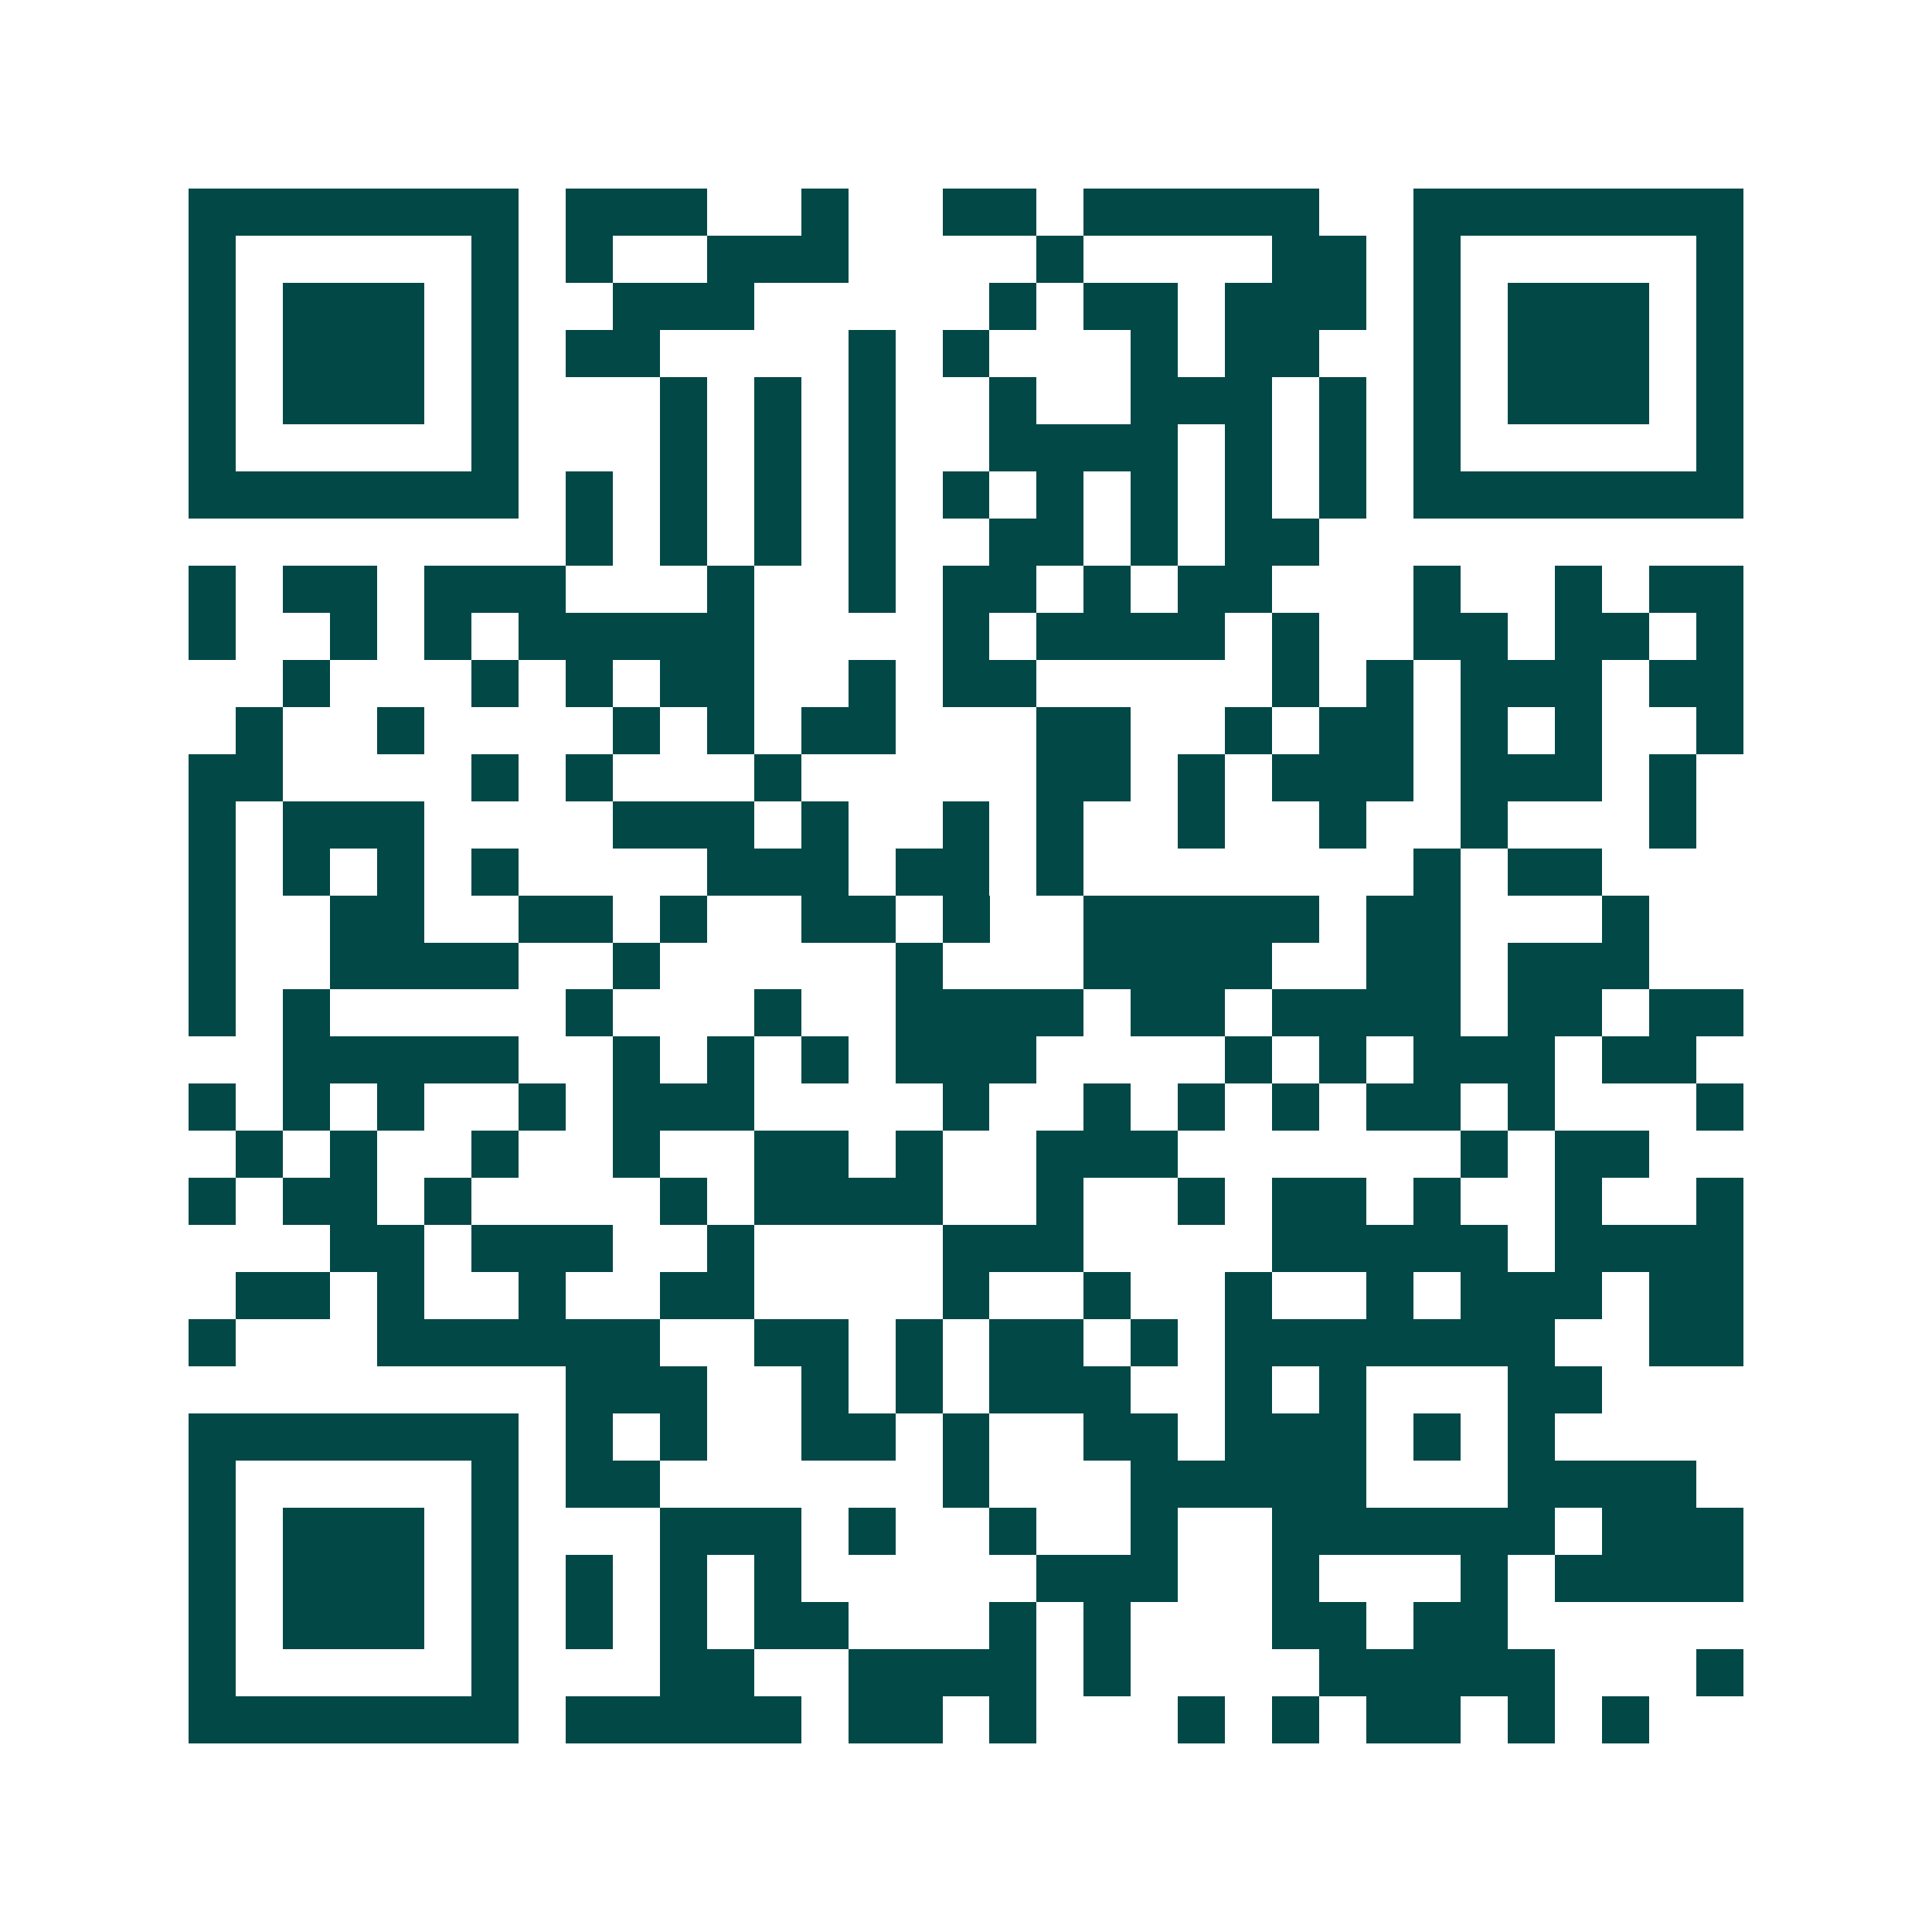 <svg xmlns="http://www.w3.org/2000/svg" width="200" height="200" viewBox="0 0 41 41" shape-rendering="crispEdges"><path fill="#ffffff" d="M0 0h41v41H0z"/><path stroke="#014847" d="M4 4.5h7m1 0h3m2 0h1m2 0h2m1 0h5m2 0h7M4 5.5h1m5 0h1m1 0h1m2 0h3m4 0h1m4 0h2m1 0h1m5 0h1M4 6.5h1m1 0h3m1 0h1m2 0h3m5 0h1m1 0h2m1 0h3m1 0h1m1 0h3m1 0h1M4 7.5h1m1 0h3m1 0h1m1 0h2m4 0h1m1 0h1m3 0h1m1 0h2m2 0h1m1 0h3m1 0h1M4 8.5h1m1 0h3m1 0h1m3 0h1m1 0h1m1 0h1m2 0h1m2 0h3m1 0h1m1 0h1m1 0h3m1 0h1M4 9.5h1m5 0h1m3 0h1m1 0h1m1 0h1m2 0h4m1 0h1m1 0h1m1 0h1m5 0h1M4 10.5h7m1 0h1m1 0h1m1 0h1m1 0h1m1 0h1m1 0h1m1 0h1m1 0h1m1 0h1m1 0h7M12 11.5h1m1 0h1m1 0h1m1 0h1m2 0h2m1 0h1m1 0h2M4 12.5h1m1 0h2m1 0h3m3 0h1m2 0h1m1 0h2m1 0h1m1 0h2m3 0h1m2 0h1m1 0h2M4 13.5h1m2 0h1m1 0h1m1 0h5m4 0h1m1 0h4m1 0h1m2 0h2m1 0h2m1 0h1M6 14.5h1m3 0h1m1 0h1m1 0h2m2 0h1m1 0h2m5 0h1m1 0h1m1 0h3m1 0h2M5 15.5h1m2 0h1m4 0h1m1 0h1m1 0h2m3 0h2m2 0h1m1 0h2m1 0h1m1 0h1m2 0h1M4 16.5h2m4 0h1m1 0h1m3 0h1m5 0h2m1 0h1m1 0h3m1 0h3m1 0h1M4 17.5h1m1 0h3m4 0h3m1 0h1m2 0h1m1 0h1m2 0h1m2 0h1m2 0h1m3 0h1M4 18.5h1m1 0h1m1 0h1m1 0h1m4 0h3m1 0h2m1 0h1m7 0h1m1 0h2M4 19.5h1m2 0h2m2 0h2m1 0h1m2 0h2m1 0h1m2 0h5m1 0h2m3 0h1M4 20.5h1m2 0h4m2 0h1m5 0h1m3 0h4m2 0h2m1 0h3M4 21.5h1m1 0h1m5 0h1m3 0h1m2 0h4m1 0h2m1 0h4m1 0h2m1 0h2M6 22.5h5m2 0h1m1 0h1m1 0h1m1 0h3m4 0h1m1 0h1m1 0h3m1 0h2M4 23.5h1m1 0h1m1 0h1m2 0h1m1 0h3m4 0h1m2 0h1m1 0h1m1 0h1m1 0h2m1 0h1m3 0h1M5 24.5h1m1 0h1m2 0h1m2 0h1m2 0h2m1 0h1m2 0h3m6 0h1m1 0h2M4 25.5h1m1 0h2m1 0h1m4 0h1m1 0h4m2 0h1m2 0h1m1 0h2m1 0h1m2 0h1m2 0h1M7 26.5h2m1 0h3m2 0h1m4 0h3m4 0h5m1 0h4M5 27.5h2m1 0h1m2 0h1m2 0h2m4 0h1m2 0h1m2 0h1m2 0h1m1 0h3m1 0h2M4 28.5h1m3 0h6m2 0h2m1 0h1m1 0h2m1 0h1m1 0h7m2 0h2M12 29.5h3m2 0h1m1 0h1m1 0h3m2 0h1m1 0h1m3 0h2M4 30.5h7m1 0h1m1 0h1m2 0h2m1 0h1m2 0h2m1 0h3m1 0h1m1 0h1M4 31.5h1m5 0h1m1 0h2m6 0h1m3 0h5m3 0h4M4 32.5h1m1 0h3m1 0h1m3 0h3m1 0h1m2 0h1m2 0h1m2 0h6m1 0h3M4 33.5h1m1 0h3m1 0h1m1 0h1m1 0h1m1 0h1m5 0h3m2 0h1m3 0h1m1 0h4M4 34.5h1m1 0h3m1 0h1m1 0h1m1 0h1m1 0h2m3 0h1m1 0h1m3 0h2m1 0h2M4 35.5h1m5 0h1m3 0h2m2 0h4m1 0h1m4 0h5m3 0h1M4 36.5h7m1 0h5m1 0h2m1 0h1m3 0h1m1 0h1m1 0h2m1 0h1m1 0h1"/></svg>
